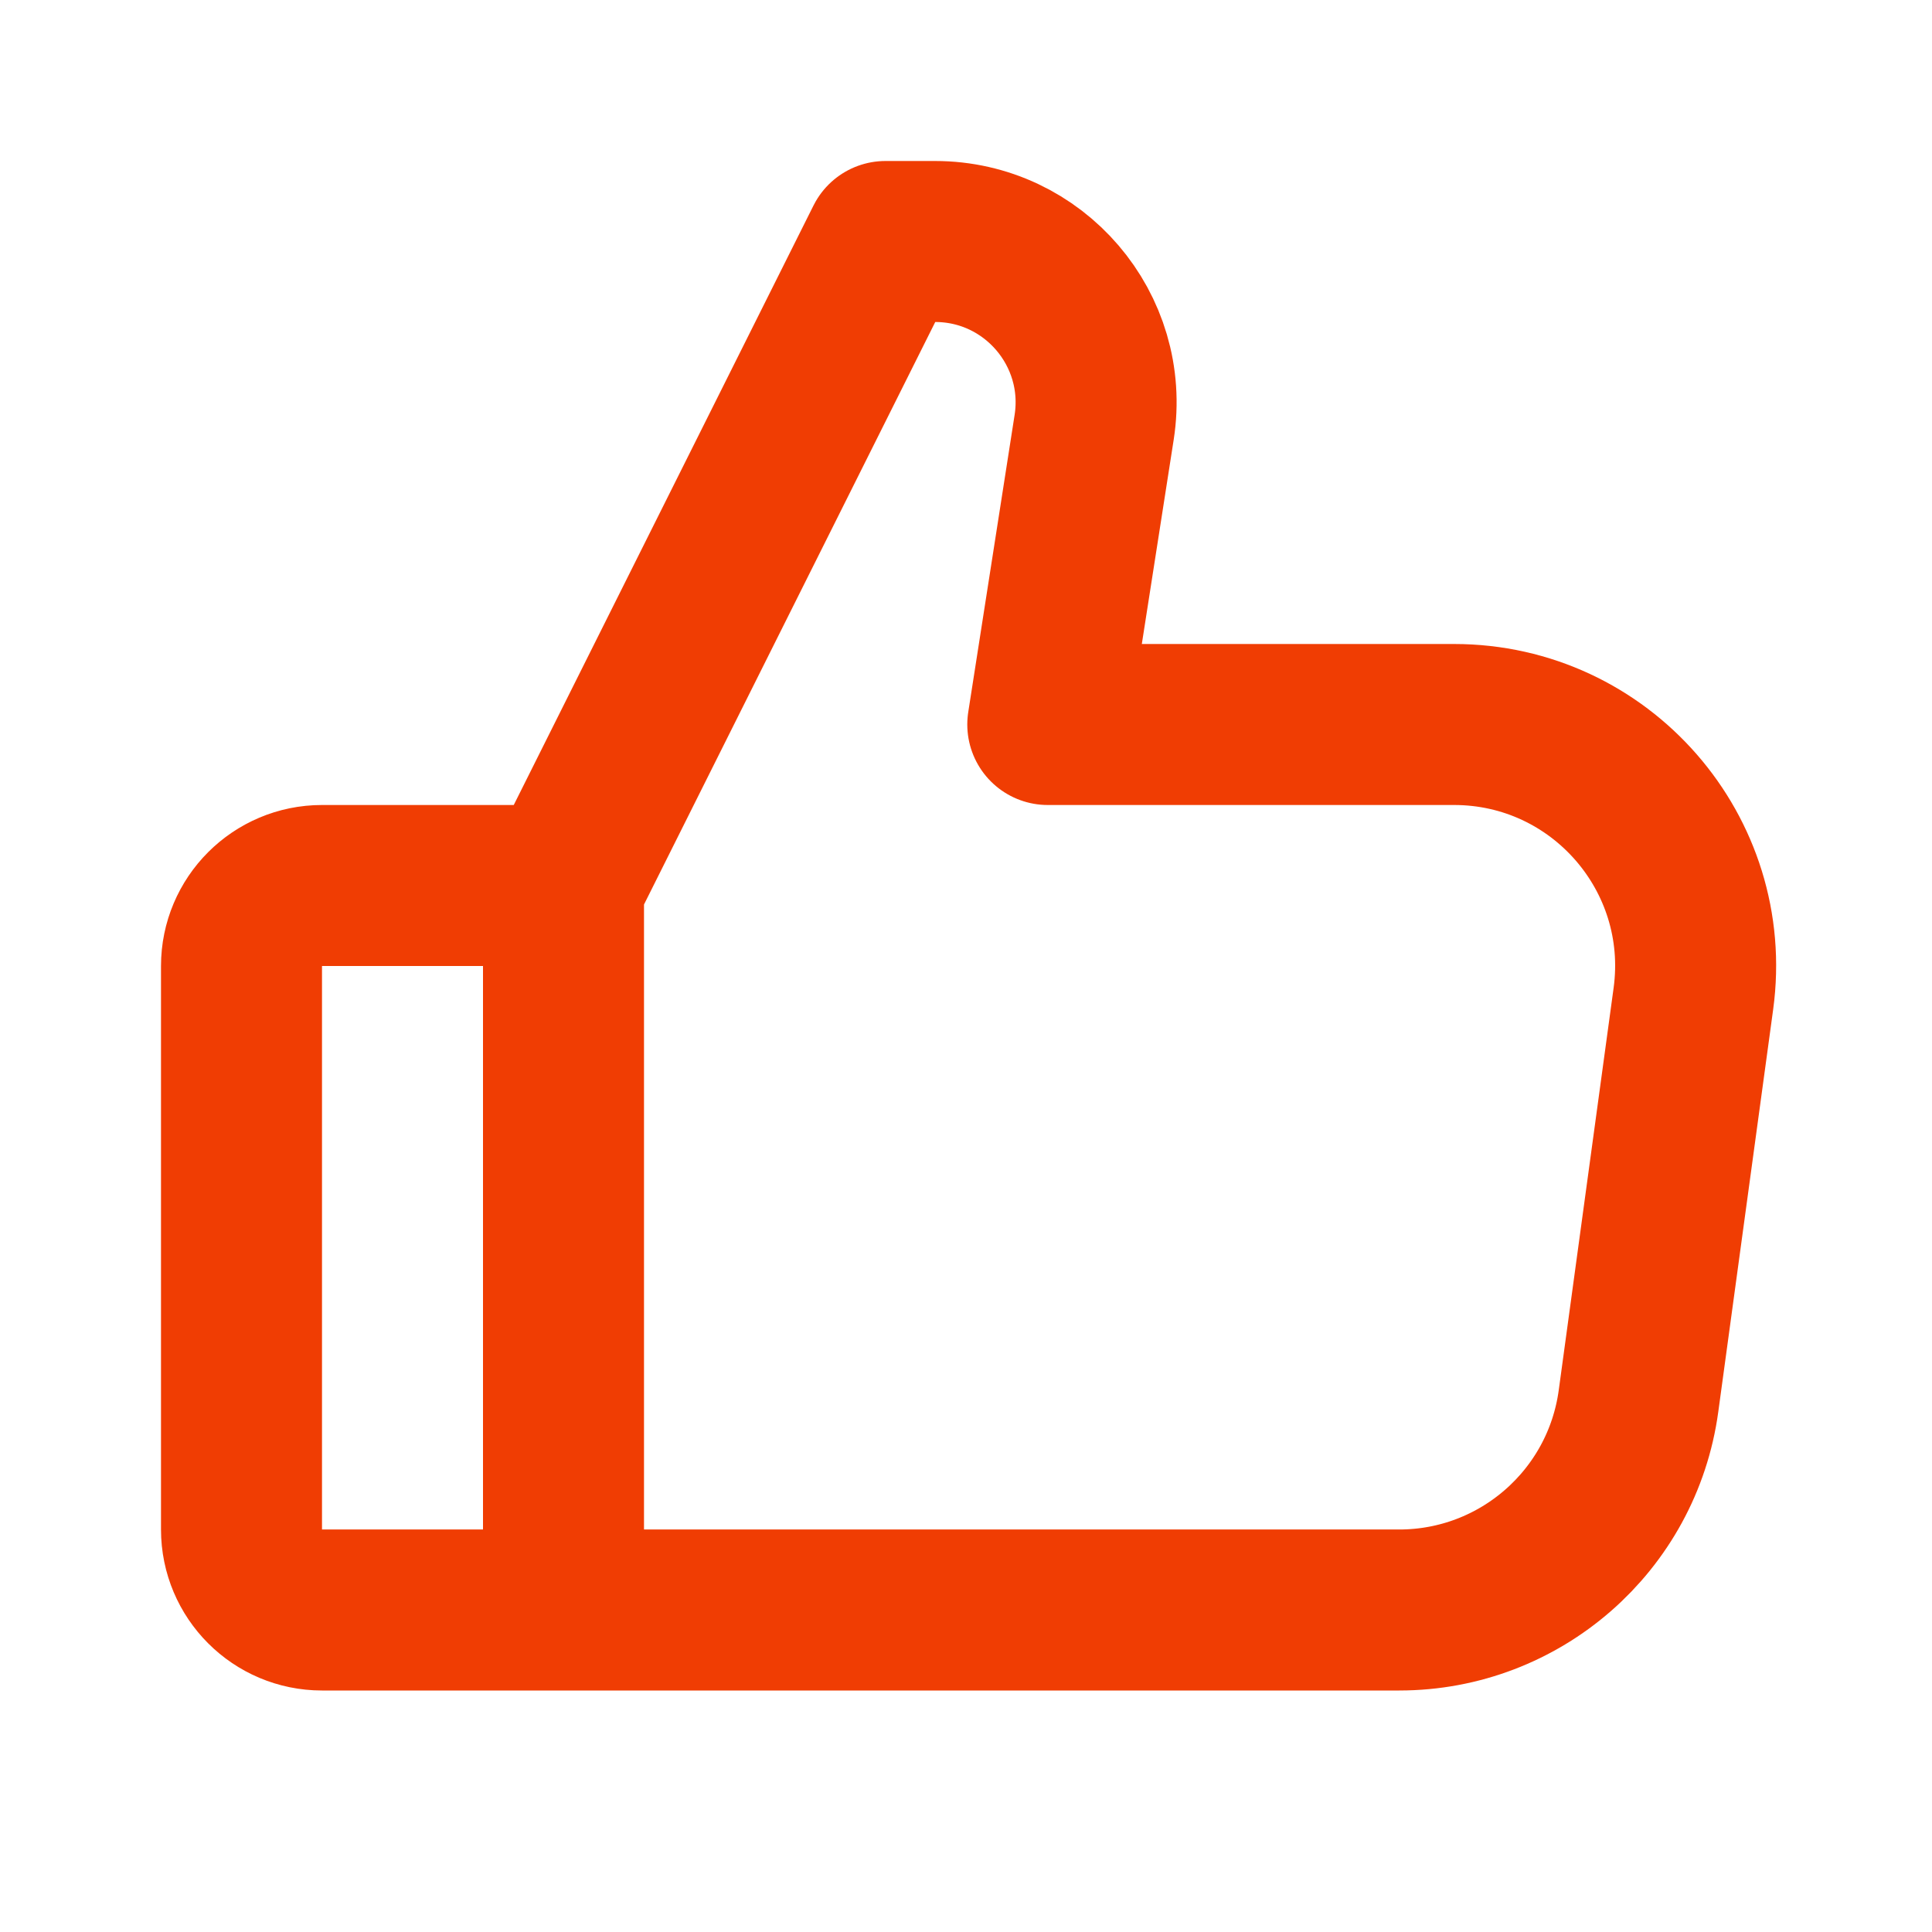 <svg width="24" height="24" viewBox="0 0 24 24" fill="none" xmlns="http://www.w3.org/2000/svg">
<path d="M7 11H4C3.448 11 3 11.448 3 12V19C3 19.552 3.448 20 4 20H7M7 11V20M7 11L11 3H11.616C12.843 3 13.781 4.095 13.592 5.308L13.016 9H18.063C19.881 9 21.281 10.604 21.036 12.405L20.354 17.405C20.151 18.892 18.881 20 17.381 20H7" stroke="#F03D03" stroke-width="2" stroke-linejoin="round"/>
</svg>
